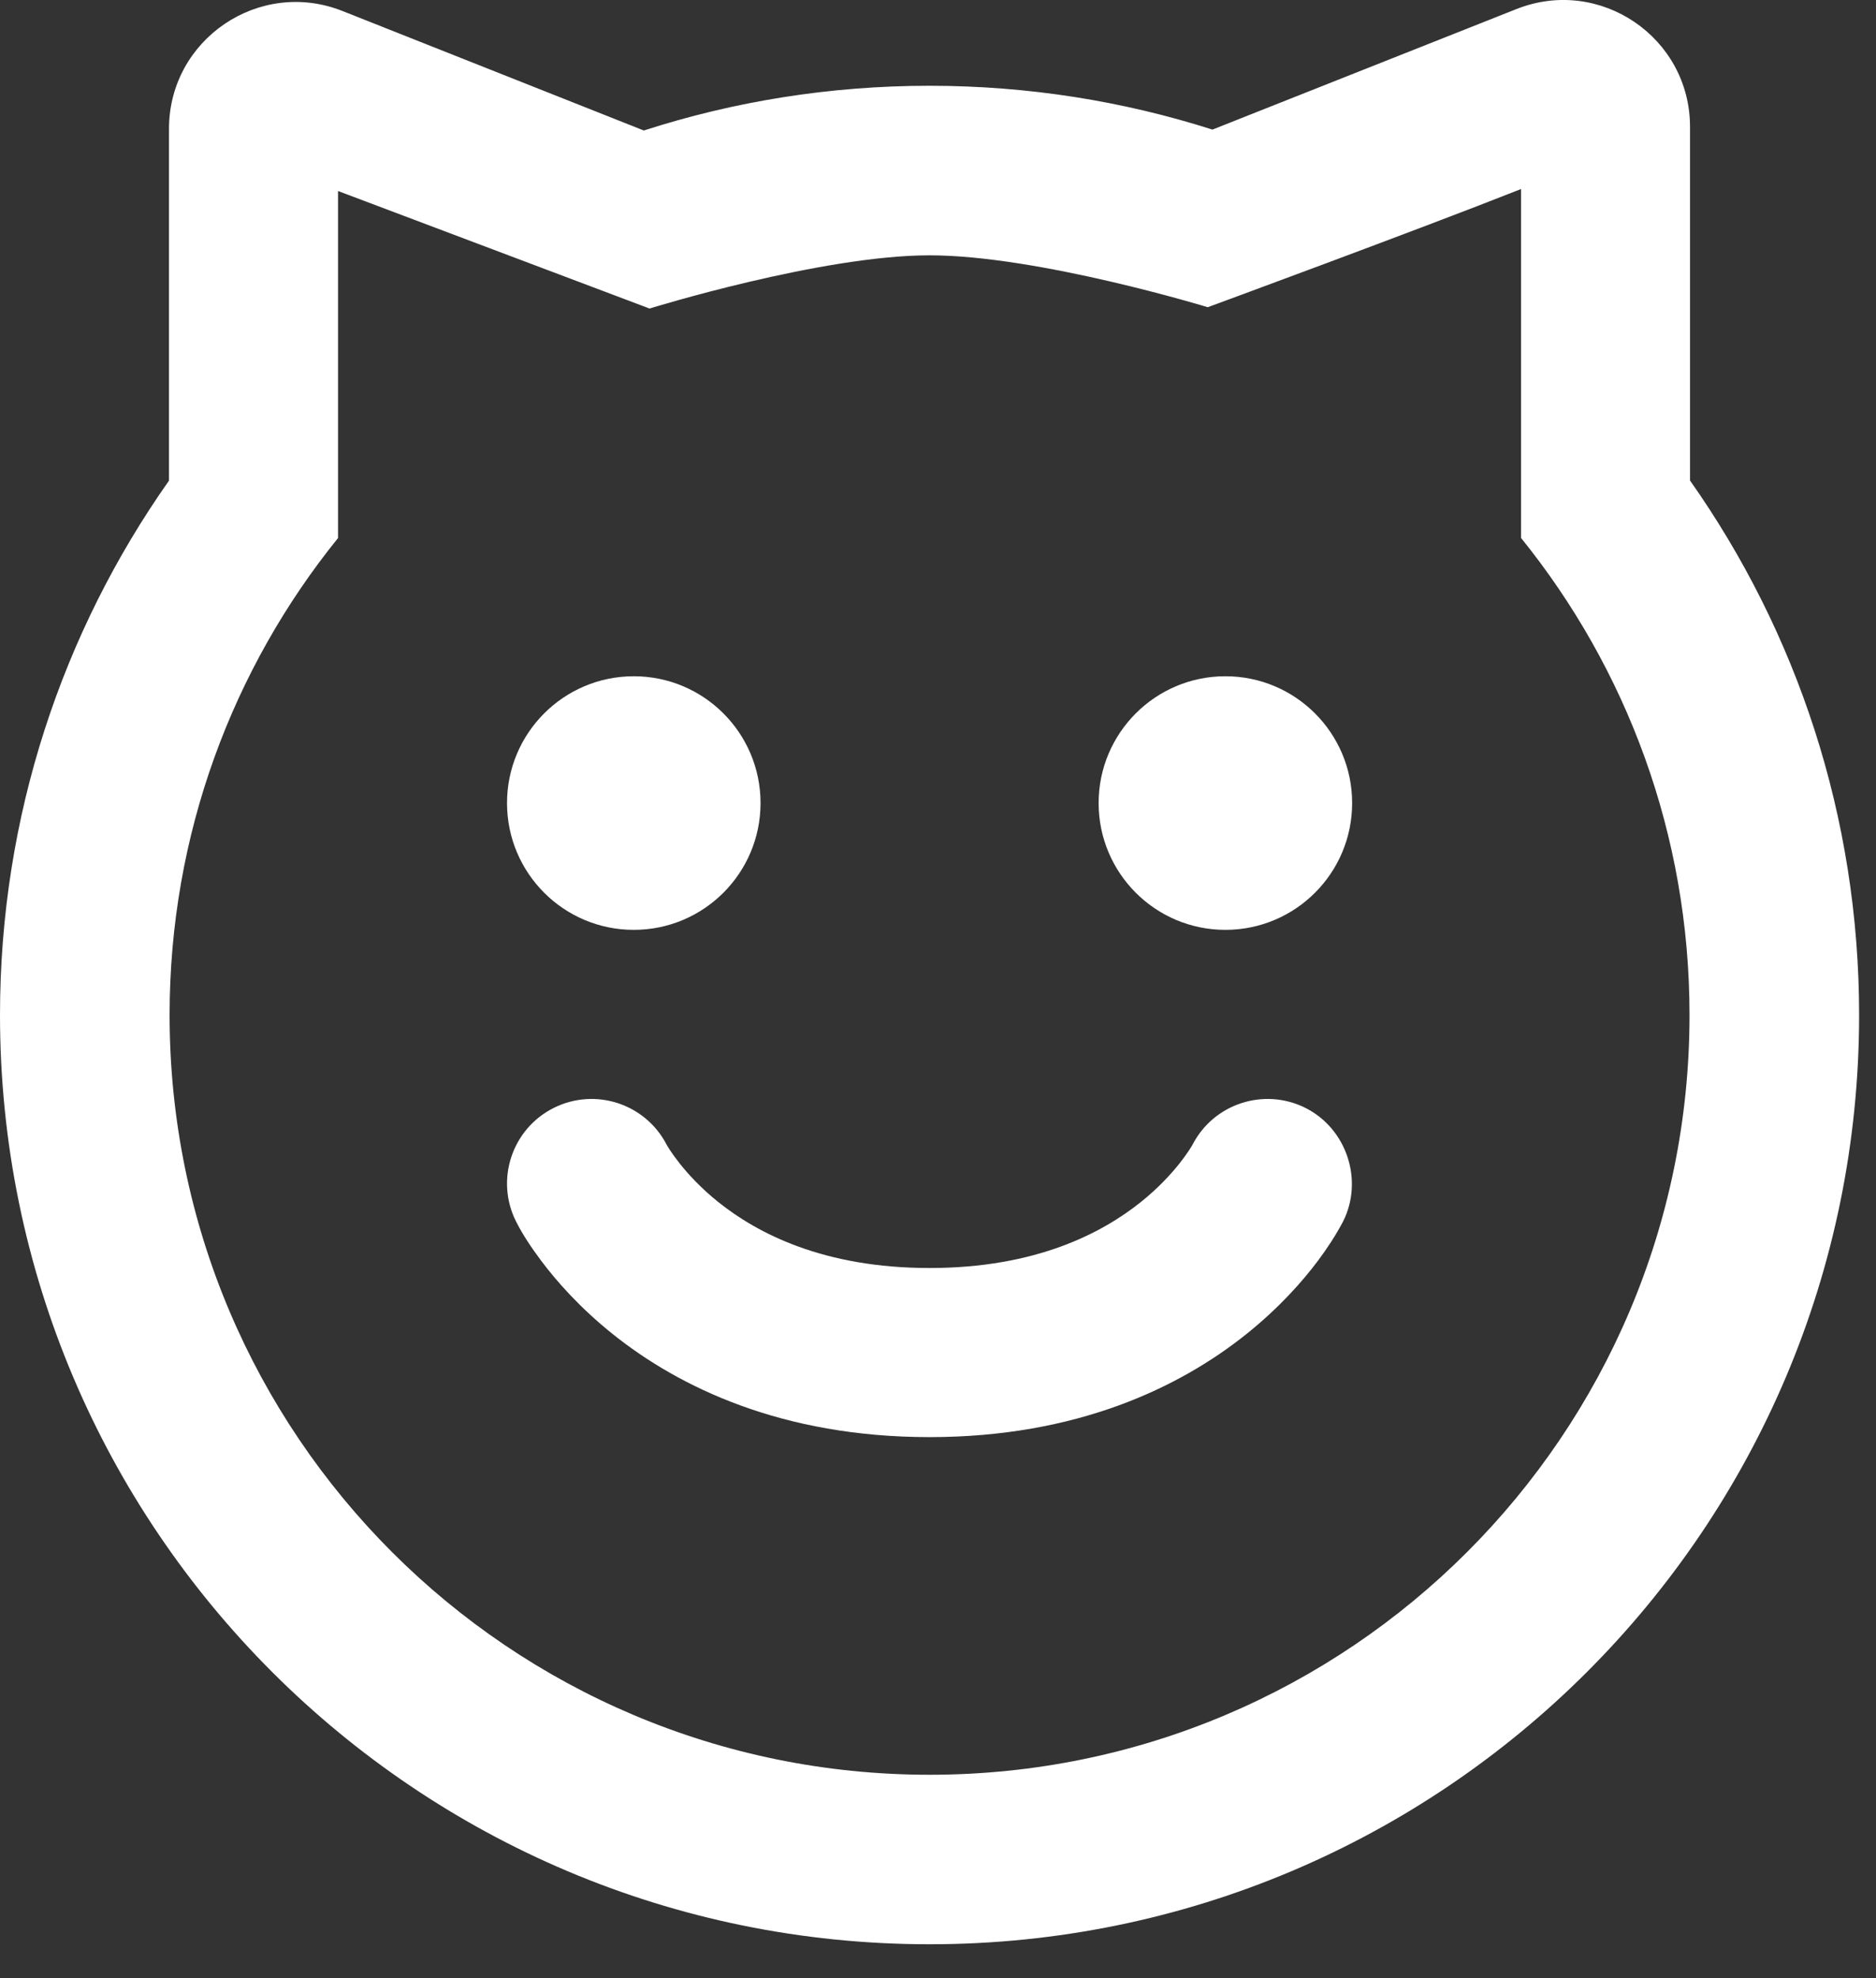 <svg width="37" height="39" viewBox="0 0 37 39" fill="none" xmlns="http://www.w3.org/2000/svg">
    <rect x="0" y="0" width="37" height="39" fill="#333333" stroke="none"/>
    <path d="M12.5 18.333C13.881 18.333 15 17.214 15 15.833C15 14.453 13.881 13.333 12.5 13.333C11.119 13.333 10 14.453 10 15.833C10 17.214 11.119 18.333 12.5 18.333Z" fill="white"/>
    <path d="M13.148 22.569C12.73 21.76 11.739 21.435 10.922 21.843C10.098 22.255 9.765 23.256 10.176 24.079C10.314 24.353 10.489 24.61 10.672 24.855C10.977 25.261 11.437 25.784 12.084 26.302C13.4 27.355 15.429 28.334 18.334 28.334C21.238 28.334 23.267 27.355 24.583 26.302C25.23 25.784 25.691 25.261 25.995 24.855C26.179 24.609 26.347 24.352 26.49 24.081C26.898 23.268 26.559 22.25 25.746 21.843C24.929 21.435 23.937 21.76 23.52 22.569C23.497 22.611 23.183 23.153 22.501 23.699C21.733 24.313 20.429 25 18.334 25C16.238 25 14.934 24.313 14.166 23.699C13.485 23.153 13.171 22.611 13.148 22.569Z" fill="white"/>
    <path d="M24.168 18.333C25.549 18.333 26.668 17.214 26.668 15.833C26.668 14.453 25.549 13.333 24.168 13.333C22.787 13.333 21.668 14.453 21.668 15.833C21.668 17.214 22.787 18.333 24.168 18.333Z" fill="white"/>
    <path fill-rule="evenodd" clip-rule="evenodd" d="M33.332 9.474V2.501C33.332 0.736 31.552 -0.472 29.91 0.178L23.913 2.555C22.154 1.994 20.279 1.691 18.333 1.691C16.367 1.691 14.473 2 12.698 2.573L6.755 0.217C5.114 -0.433 3.333 0.775 3.333 2.54V9.476C1.233 12.456 0 16.09 0 20.012C0 30.131 8.208 38.333 18.333 38.333C28.459 38.333 36.667 30.131 36.667 20.012C36.667 16.089 35.433 12.454 33.332 9.474ZM29.999 10.606V3.727C27.951 4.538 23.82 6.057 23.82 6.057C23.82 6.057 20.474 5.034 18.333 5.034C16.192 5.034 12.811 6.083 12.811 6.083L6.667 3.766V10.608C4.589 13.178 3.345 16.45 3.345 20.012C3.345 28.285 10.055 34.991 18.333 34.991C26.611 34.991 33.322 28.285 33.322 20.012C33.322 16.449 32.077 13.177 29.999 10.606Z" fill="white"/>
</svg>
